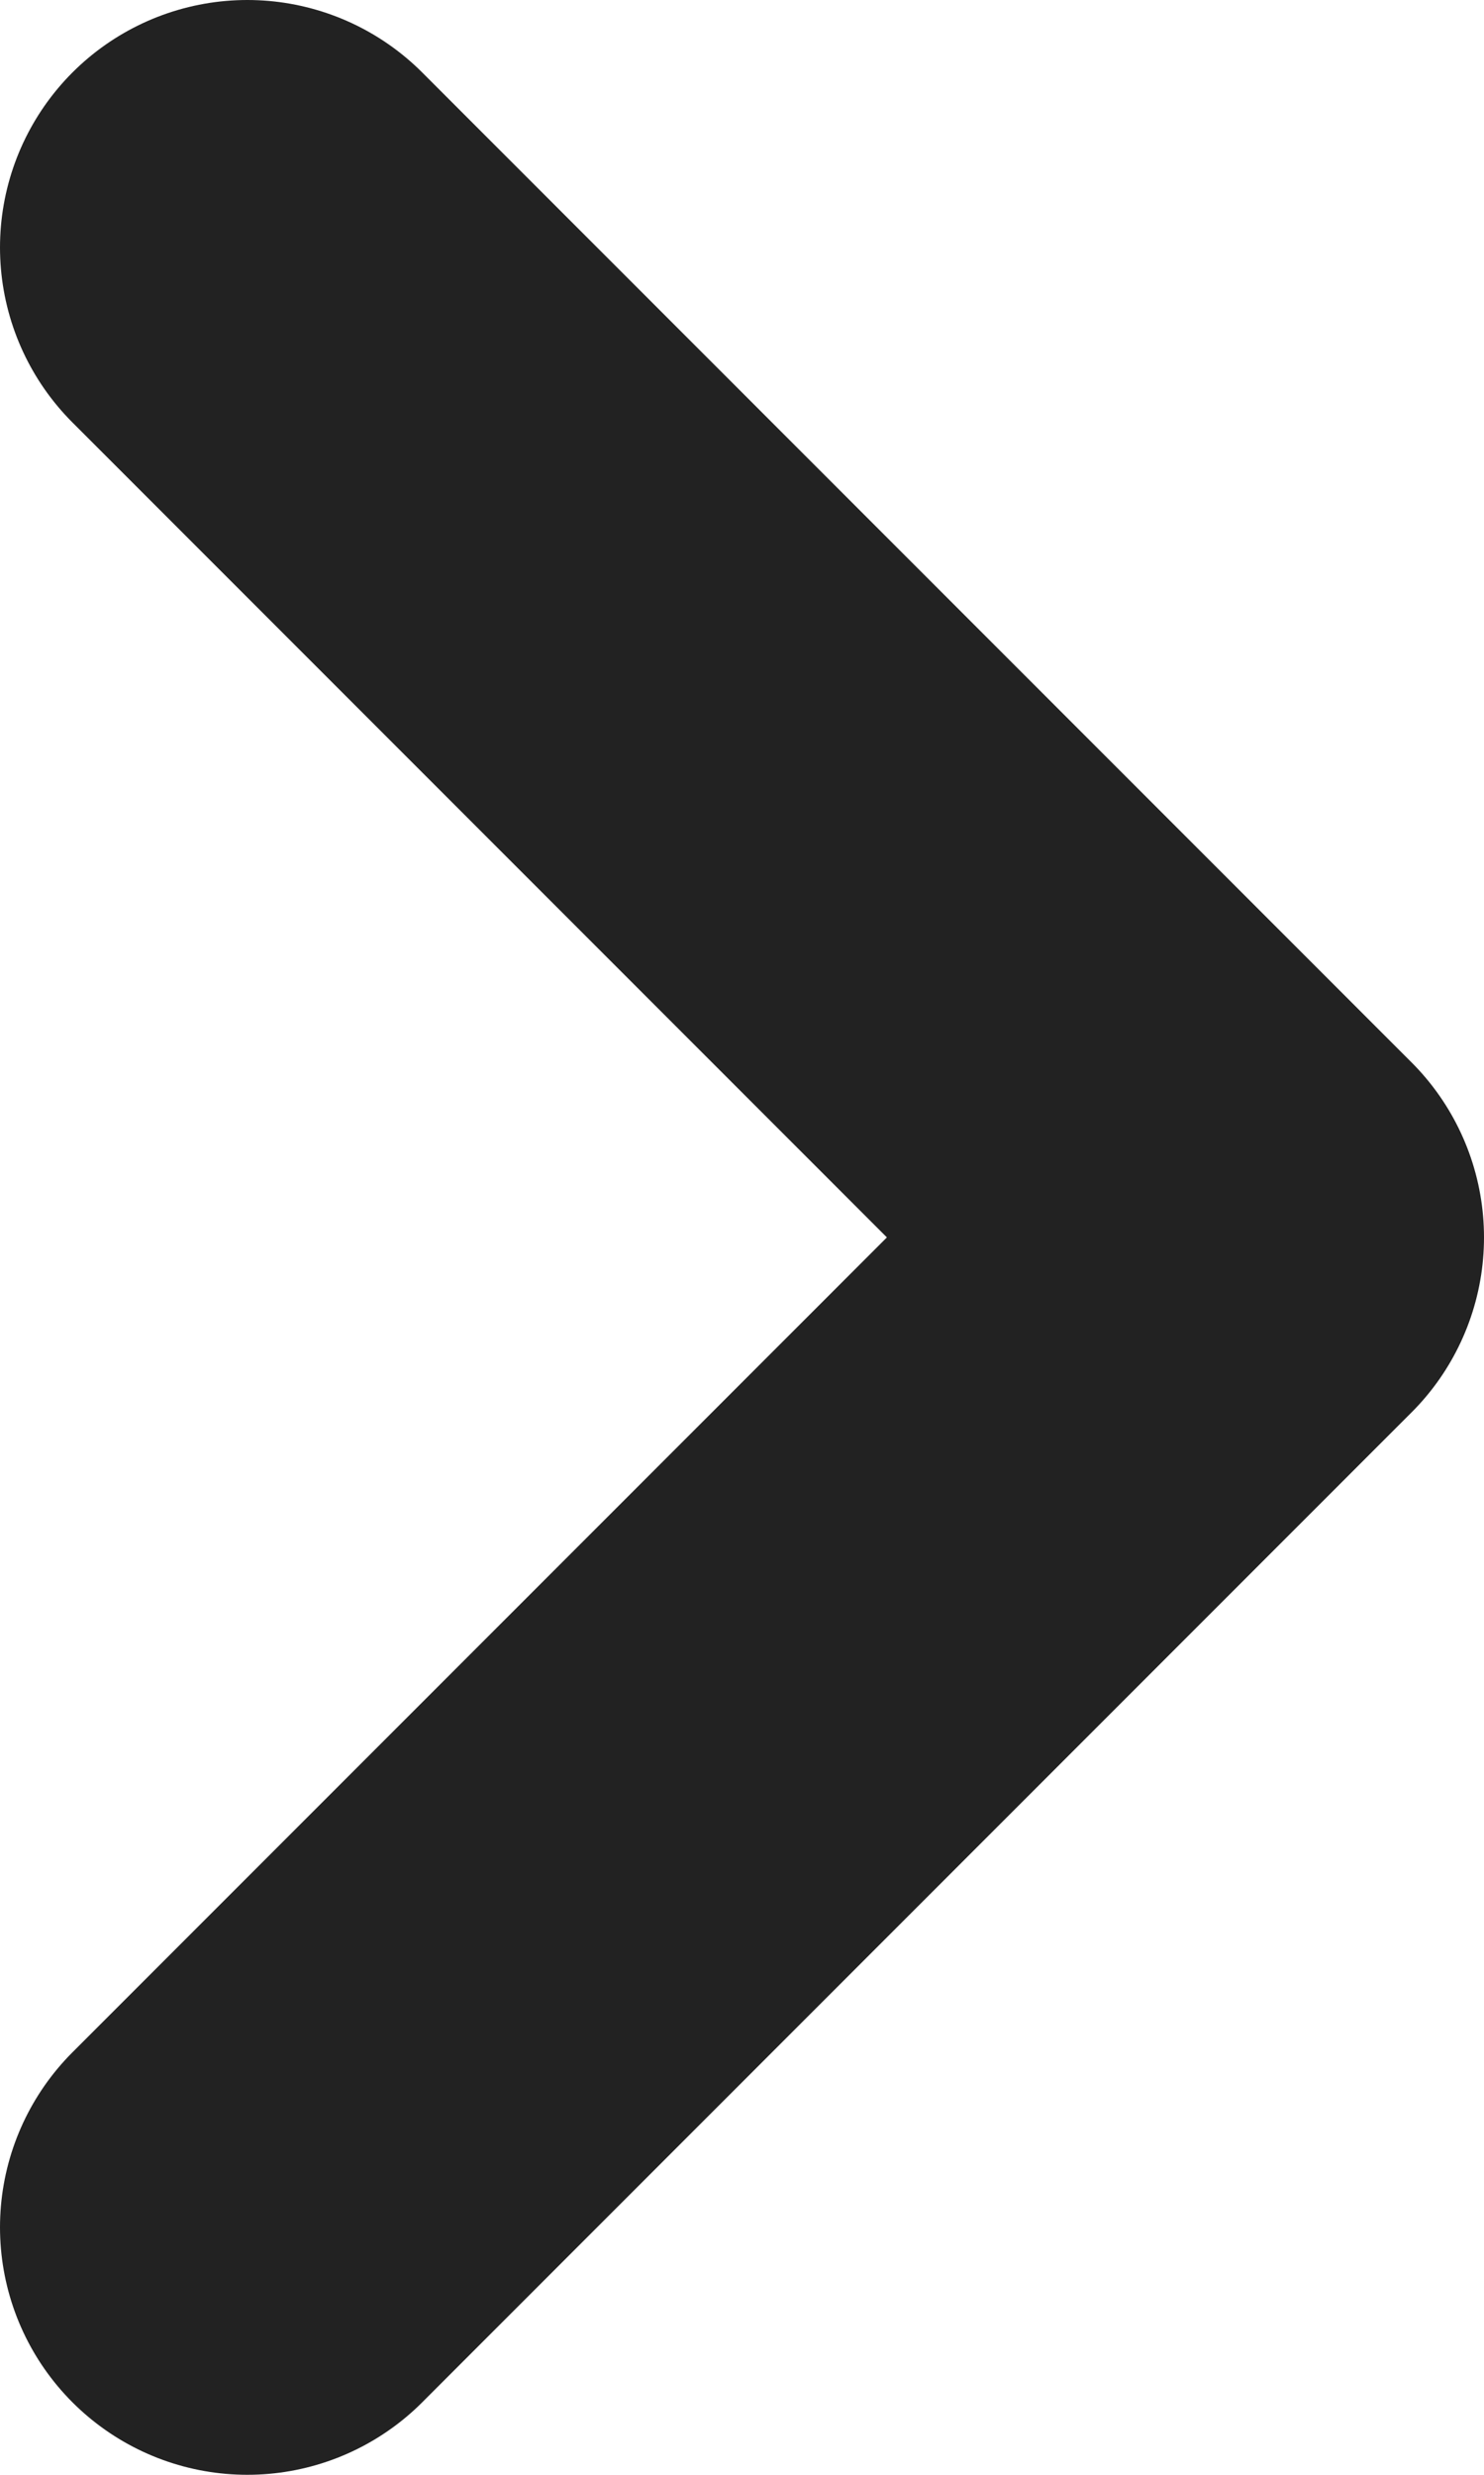 <svg xmlns="http://www.w3.org/2000/svg" xmlns:xlink="http://www.w3.org/1999/xlink" width="6" height="10" viewBox="0 0 6 10">
  <defs>
    <clipPath id="clip-icon-arrow-right">
      <rect width="6" height="10"/>
    </clipPath>
  </defs>
  <g id="icon-arrow-right" clip-path="url(#clip-icon-arrow-right)">
    <path id="Path_124" data-name="Path 124" d="M755,789l4,4,4-4" transform="translate(-788 764) rotate(-90)" fill="none" stroke="#222" stroke-linecap="round" stroke-linejoin="round" stroke-miterlimit="10" stroke-width="2"/>
  </g>
</svg>
